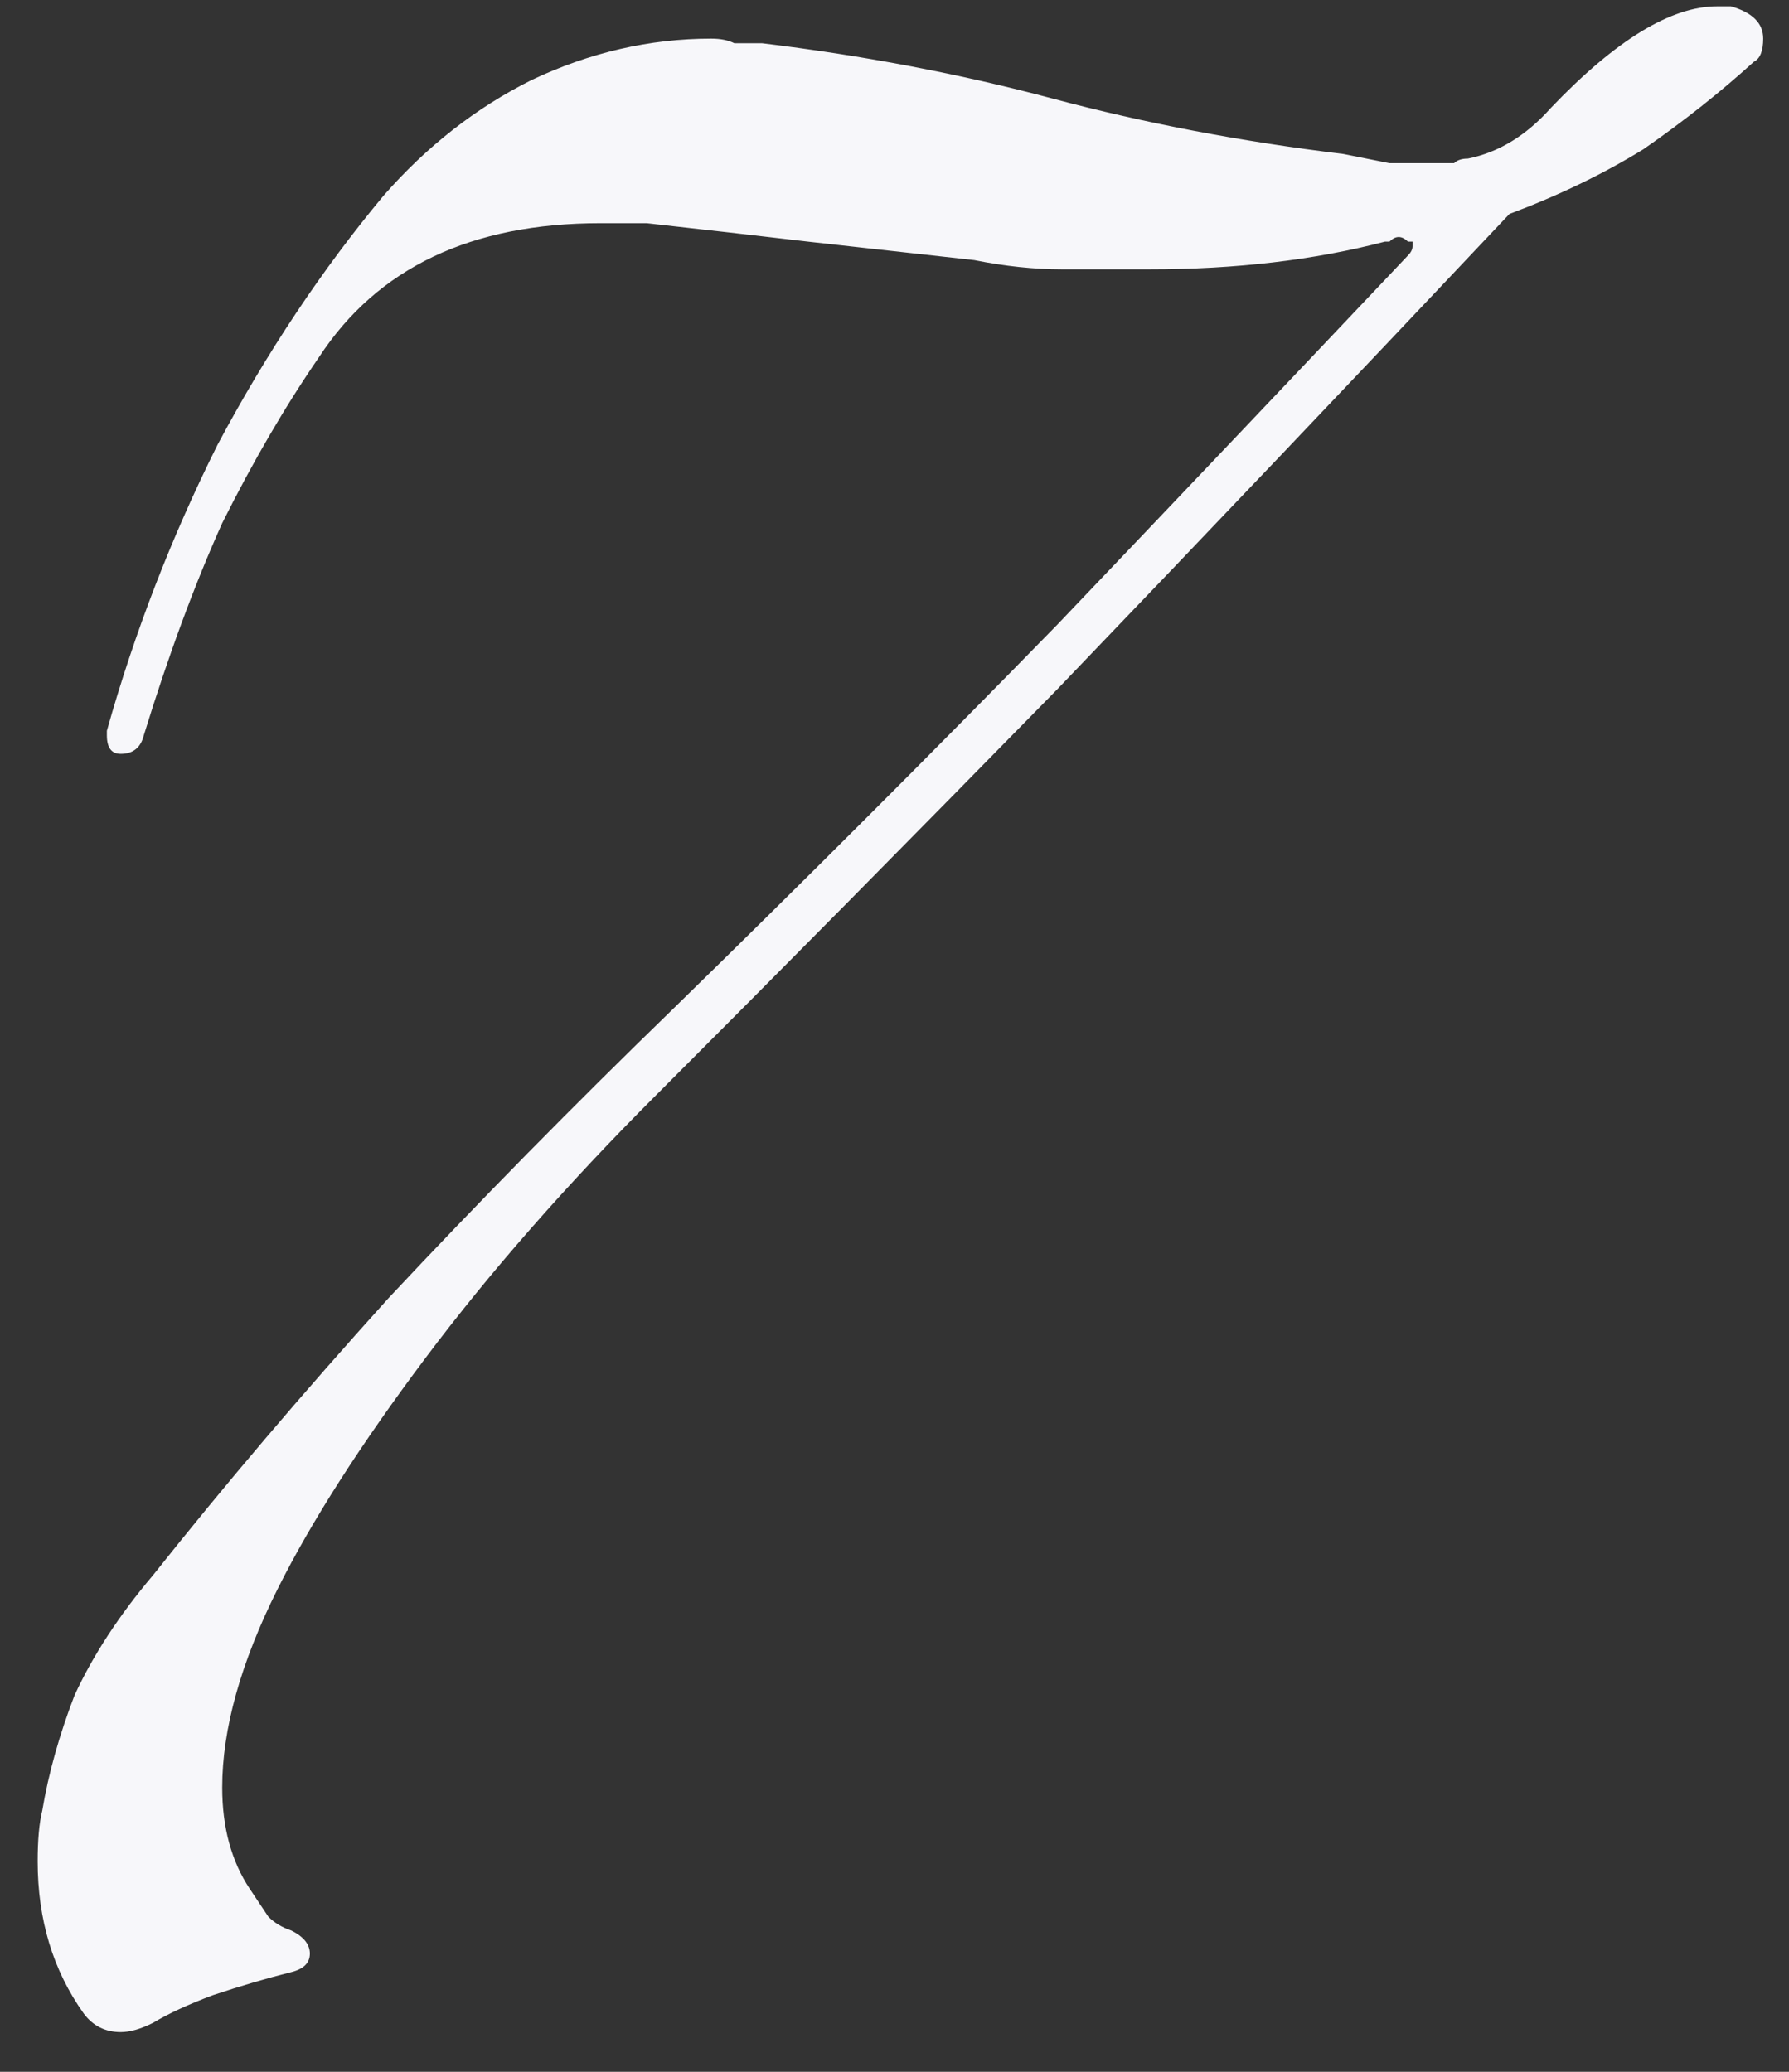 <?xml version="1.0" encoding="UTF-8"?> <svg xmlns="http://www.w3.org/2000/svg" width="38" height="44" viewBox="0 0 38 44" fill="none"><rect x="0" y="0" width="38" height="44" fill="#333333" stroke="none"/><path d="M37.452 0.82C37.452 1.081 37.387 1.245 37.256 1.31C36.537 1.963 35.753 2.584 34.904 3.172C34.055 3.695 33.107 4.152 32.062 4.544C28.795 8.007 25.594 11.371 22.458 14.638C19.322 17.839 16.48 20.714 13.932 23.262C12.037 25.157 10.404 27.019 9.032 28.848C7.66 30.677 6.615 32.311 5.896 33.748C5.112 35.316 4.72 36.721 4.72 37.962C4.72 38.811 4.916 39.53 5.308 40.118C5.439 40.314 5.569 40.51 5.7 40.706C5.831 40.837 5.994 40.935 6.19 41C6.451 41.131 6.582 41.294 6.582 41.49C6.582 41.686 6.451 41.817 6.19 41.882C5.667 42.013 5.112 42.176 4.524 42.372C4.001 42.568 3.577 42.764 3.25 42.96C2.989 43.091 2.76 43.156 2.564 43.156C2.237 43.156 1.976 43.025 1.78 42.764C1.127 41.849 0.8 40.771 0.8 39.53C0.8 39.073 0.833 38.713 0.898 38.452C1.029 37.668 1.257 36.851 1.584 36.002C1.976 35.153 2.531 34.303 3.25 33.454C4.753 31.559 6.419 29.599 8.248 27.574C10.143 25.549 12.168 23.491 14.324 21.4C17.068 18.721 19.779 16.01 22.458 13.266C25.137 10.457 27.619 7.843 29.906 5.426C29.971 5.361 30.004 5.295 30.004 5.23V5.132C30.004 5.132 29.971 5.132 29.906 5.132C29.841 5.067 29.775 5.034 29.71 5.034C29.645 5.034 29.579 5.067 29.514 5.132C29.514 5.132 29.481 5.132 29.416 5.132C27.913 5.524 26.247 5.72 24.418 5.72C23.83 5.72 23.209 5.72 22.556 5.72C21.968 5.72 21.347 5.655 20.694 5.524C19.518 5.393 18.342 5.263 17.166 5.132C16.055 5.001 14.912 4.871 13.736 4.74H12.756C10.012 4.74 8.019 5.687 6.778 7.582C6.059 8.627 5.373 9.803 4.72 11.11C4.132 12.417 3.577 13.919 3.054 15.618C2.989 15.879 2.825 16.01 2.564 16.01C2.368 16.01 2.27 15.879 2.27 15.618V15.52C2.858 13.429 3.642 11.404 4.622 9.444C5.667 7.484 6.843 5.72 8.15 4.152C9.065 3.107 10.11 2.29 11.286 1.702C12.527 1.114 13.801 0.82 15.108 0.82C15.304 0.82 15.467 0.853 15.598 0.918C15.794 0.918 15.99 0.918 16.186 0.918C18.342 1.179 20.4 1.571 22.36 2.094C24.32 2.617 26.378 3.009 28.534 3.27C28.861 3.335 29.187 3.401 29.514 3.466C29.906 3.466 30.265 3.466 30.592 3.466C30.723 3.466 30.821 3.466 30.886 3.466C30.951 3.401 31.049 3.368 31.18 3.368C31.833 3.237 32.421 2.878 32.944 2.29C34.316 0.853 35.492 0.134 36.472 0.134H36.766C37.223 0.265 37.452 0.493 37.452 0.82Z" fill="#F7F7FA"></path></svg> 